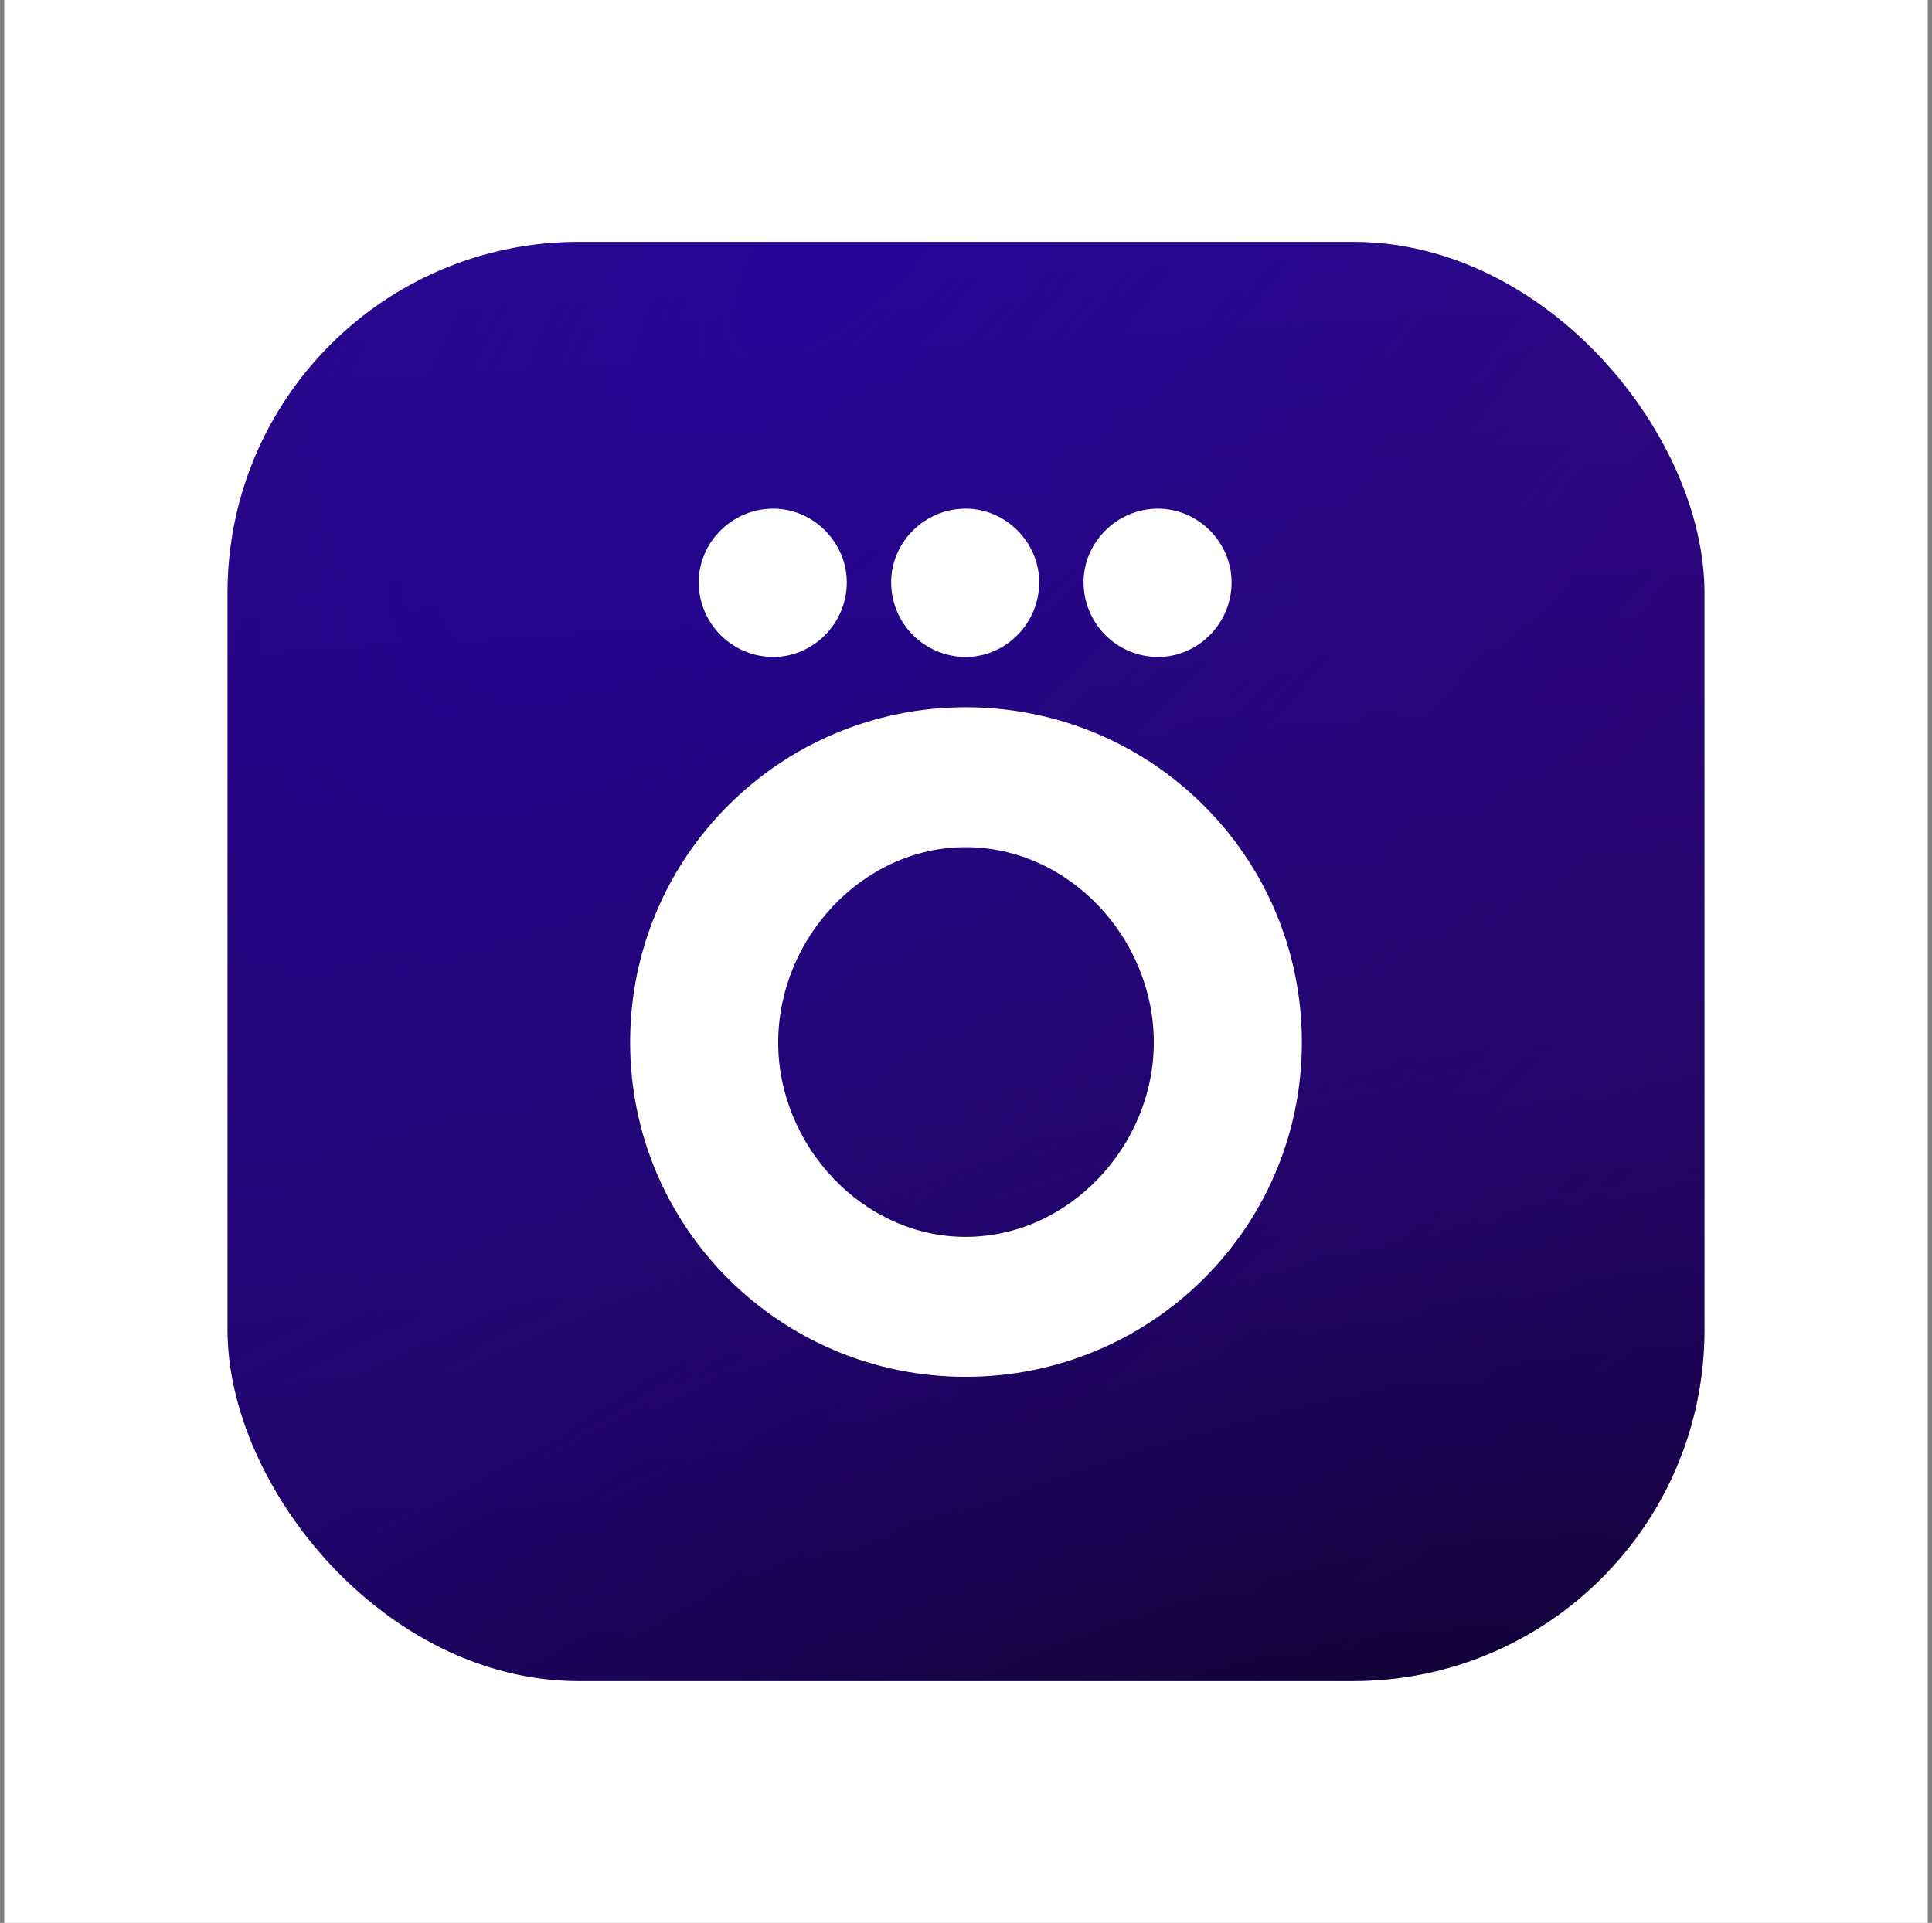 <svg width="225" height="224" viewBox="0 0 225 224" fill="none" xmlns="http://www.w3.org/2000/svg">
<rect x="0" y="0" width="225" height="224" fill="#808080" stroke="none"/>
<rect width="224" height="224" transform="translate(0.5)" fill="white"/>
<g clip-path="url(#clip0_11_117)">
<g clip-path="url(#clip1_11_117)">
<rect x="26.5" y="28.181" width="172" height="167.639" rx="40.888" fill="white"/>
<rect width="275.257" height="183.442" transform="matrix(-1 0 0 1 250.1 20.282)" fill="url(#paint0_linear_11_117)"/>
<rect width="275.257" height="183.442" transform="matrix(-1 0 0 1 250.1 20.282)" fill="url(#paint1_radial_11_117)" fill-opacity="0.54" style="mix-blend-mode:plus-lighter"/>
<rect width="275.257" height="183.442" transform="matrix(-1 0 0 1 250.1 20.282)" fill="url(#paint2_radial_11_117)" fill-opacity="0.8" style="mix-blend-mode:multiply"/>
<g clip-path="url(#clip2_11_117)">
<path d="M112.451 82.39C90.921 82.39 73.384 99.765 73.384 121.435C73.384 143.008 90.921 160.384 112.451 160.384C134.079 160.384 151.616 143.008 151.616 121.435C151.616 99.765 134.079 82.39 112.451 82.39ZM112.451 144.082C100.468 144.082 90.628 133.442 90.628 121.435C90.628 109.331 100.468 98.691 112.451 98.691C124.532 98.691 134.372 109.331 134.372 121.435C134.372 133.442 124.532 144.082 112.451 144.082Z" fill="white"/>
<path d="M90.044 76.533C94.72 76.533 98.617 72.628 98.617 67.845C98.617 63.16 94.72 59.255 90.044 59.255C85.27 59.255 81.373 63.16 81.373 67.845C81.378 70.148 82.293 72.355 83.918 73.983C85.543 75.611 87.746 76.528 90.044 76.533Z" fill="white"/>
<path d="M134.859 76.533C139.535 76.533 143.432 72.628 143.432 67.845C143.432 63.16 139.535 59.255 134.859 59.255C130.085 59.255 126.188 63.16 126.188 67.845C126.193 70.148 127.108 72.355 128.733 73.983C130.358 75.611 132.561 76.528 134.859 76.533Z" fill="white"/>
<path d="M112.451 76.533C117.128 76.533 121.025 72.628 121.025 67.845C121.025 63.16 117.128 59.255 112.451 59.255C107.677 59.255 103.781 63.16 103.781 67.845C103.786 70.148 104.701 72.355 106.326 73.983C107.951 75.611 110.153 76.528 112.451 76.533Z" fill="white"/>
</g>
</g>
</g>
<defs>
<linearGradient id="paint0_linear_11_117" x1="252.068" y1="224.468" x2="269.191" y2="-69.279" gradientUnits="userSpaceOnUse">
<stop stop-color="#160451"/>
<stop offset="0.711" stop-color="#31077F"/>
<stop offset="1" stop-color="#26065A"/>
</linearGradient>
<radialGradient id="paint1_radial_11_117" cx="0" cy="0" r="1" gradientUnits="userSpaceOnUse" gradientTransform="translate(150.396 5.445) rotate(47.152) scale(391.827 161.592)">
<stop stop-color="#0E04C3" stop-opacity="0.7"/>
<stop offset="1" stop-color="#30027F" stop-opacity="0"/>
</radialGradient>
<radialGradient id="paint2_radial_11_117" cx="0" cy="0" r="1" gradientUnits="userSpaceOnUse" gradientTransform="translate(104.449 194.077) rotate(17.523) scale(327.614 126.703)">
<stop stop-opacity="0.7"/>
<stop offset="0.812" stop-color="#30027F" stop-opacity="0"/>
</radialGradient>
<clipPath id="clip0_11_117">
<rect width="172" height="167.639" fill="white" transform="translate(26.5 28.181)"/>
</clipPath>
<clipPath id="clip1_11_117">
<rect x="26.5" y="28.181" width="172" height="167.639" rx="40.888" fill="white"/>
</clipPath>
<clipPath id="clip2_11_117">
<rect width="78.231" height="101.128" fill="white" transform="translate(73.384 59.255)"/>
</clipPath>
</defs>
</svg>
